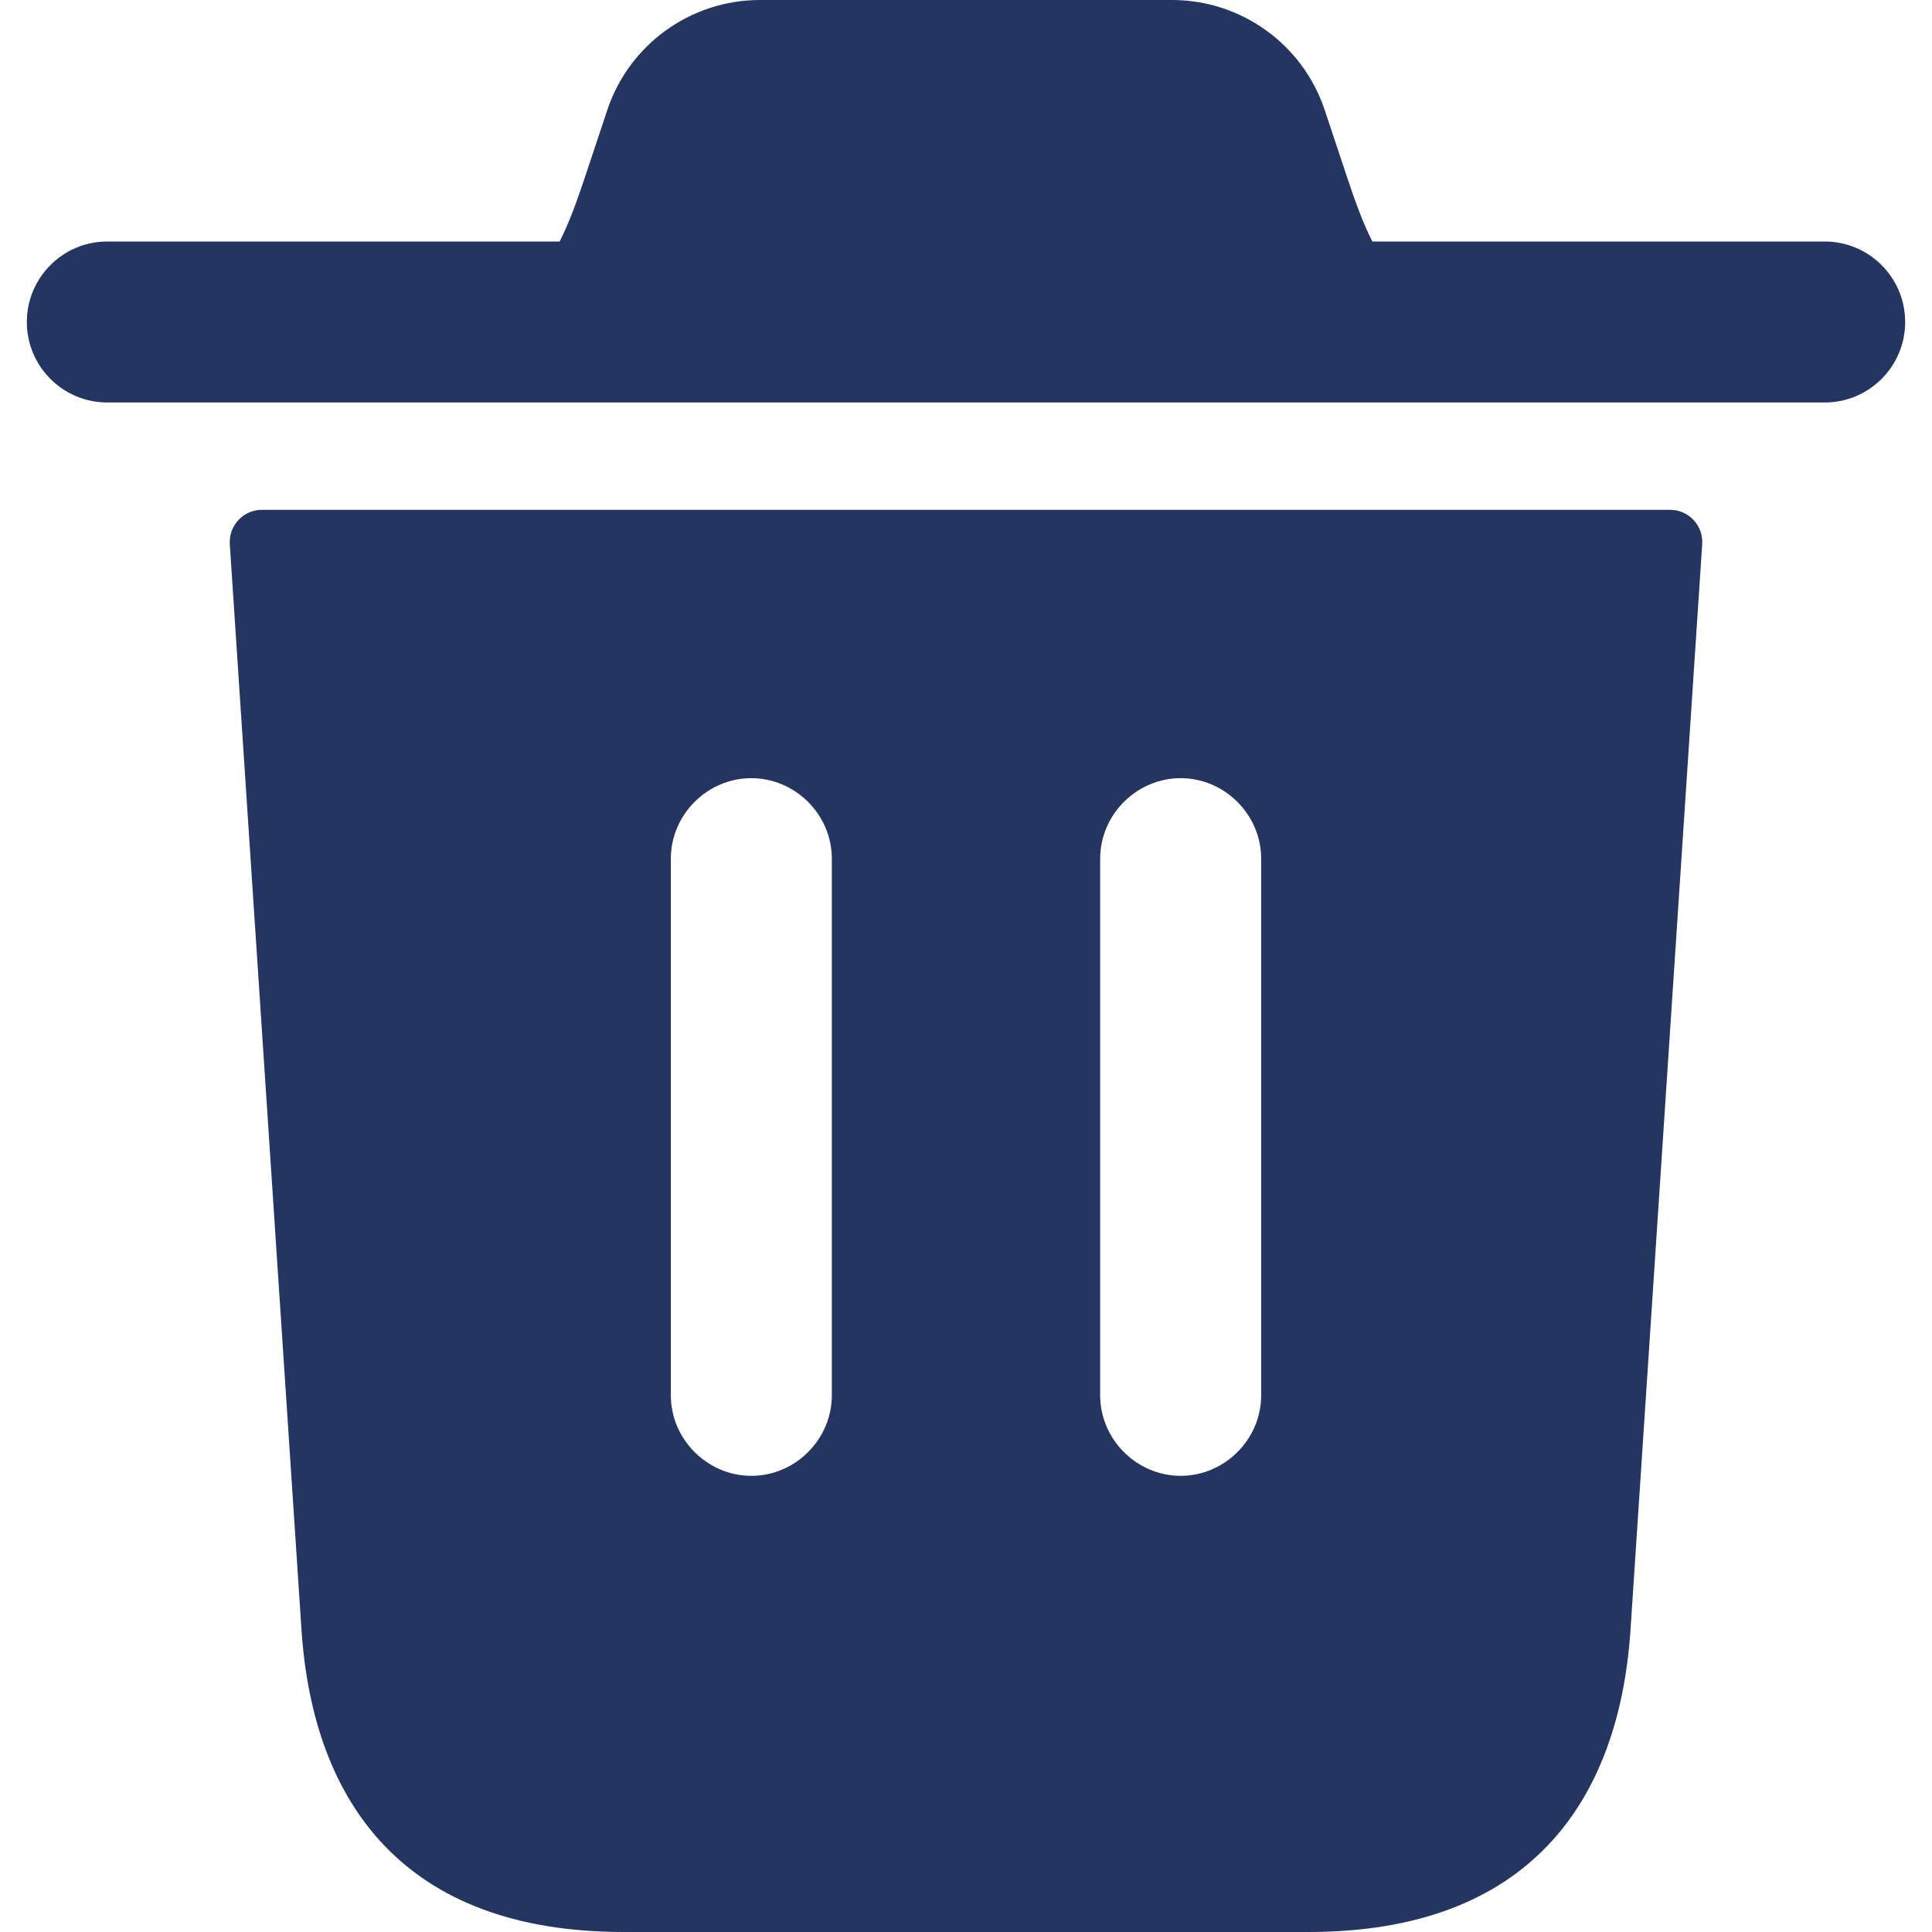 <svg width="18" height="18" viewBox="0 0 18 18" fill="none" xmlns="http://www.w3.org/2000/svg">
<path d="M17.75 3C17.75 3.414 17.414 3.75 17 3.75H1C0.586 3.75 0.25 3.414 0.25 3C0.25 2.586 0.586 2.25 1 2.25H5.214C5.307 2.068 5.379 1.862 5.456 1.632L5.658 1.025C5.862 0.413 6.435 0 7.081 0H10.919C11.565 0 12.138 0.413 12.342 1.025L12.544 1.632C12.621 1.862 12.693 2.068 12.786 2.25H17C17.414 2.25 17.75 2.586 17.75 3ZM15.56 4.75C15.733 4.75 15.871 4.897 15.859 5.07L15.19 15.2C15.08 16.78 14.25 18 12.19 18H5.81C3.75 18 2.92 16.78 2.81 15.2L2.141 5.07C2.13 4.897 2.267 4.75 2.44 4.75H15.56ZM7.75 8C7.75 7.59 7.41 7.25 7 7.25C6.59 7.25 6.25 7.59 6.25 8V13C6.25 13.41 6.59 13.75 7 13.75C7.41 13.75 7.75 13.41 7.75 13V8ZM11.75 8C11.75 7.59 11.41 7.25 11 7.25C10.59 7.25 10.25 7.59 10.25 8V13C10.25 13.41 10.59 13.75 11 13.75C11.41 13.75 11.75 13.41 11.75 13V8Z" fill="#243561"/>
</svg>
